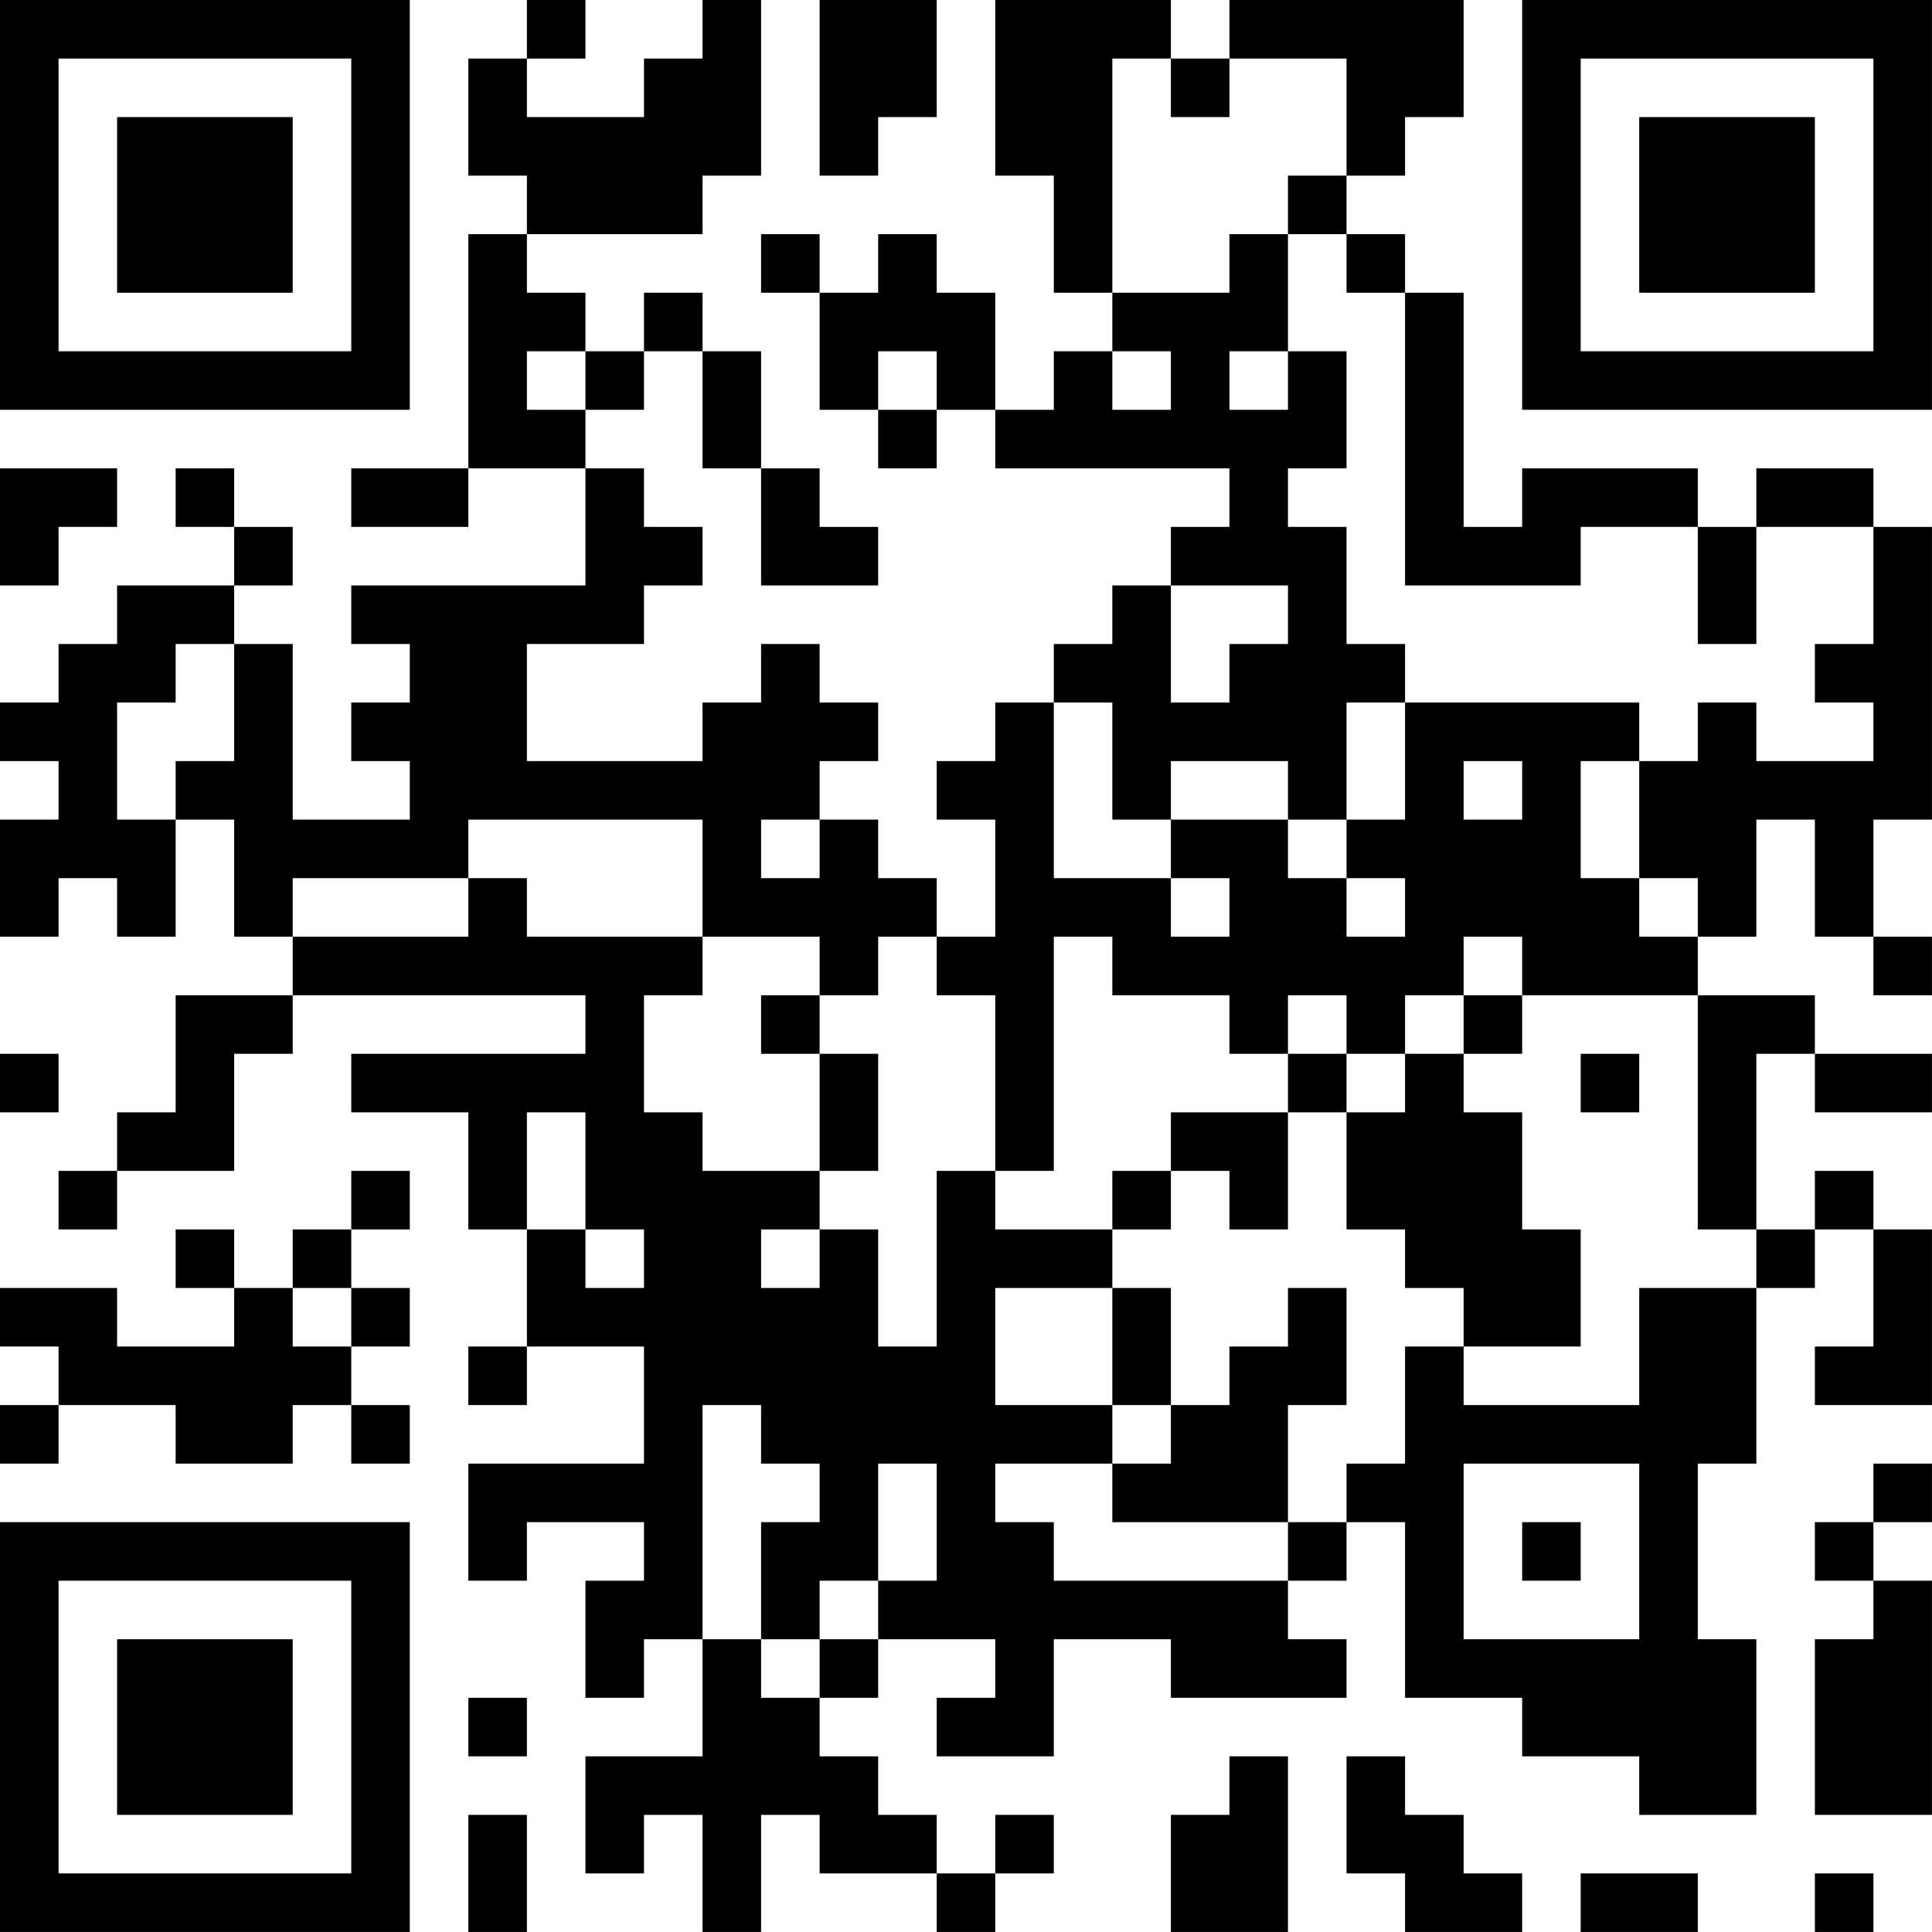 <?xml version="1.0" encoding="UTF-8"?>
<svg xmlns="http://www.w3.org/2000/svg" version="1.1" width="400" height="400" viewBox="0 0 400 400"><rect x="0" y="0" width="400" height="400" fill="#ffffff"/><g transform="scale(12.121)"><g transform="translate(0,0)"><path fill-rule="evenodd" d="M9 0L9 1L8 1L8 3L9 3L9 4L8 4L8 8L6 8L6 9L8 9L8 8L10 8L10 10L6 10L6 11L7 11L7 12L6 12L6 13L7 13L7 14L5 14L5 11L4 11L4 10L5 10L5 9L4 9L4 8L3 8L3 9L4 9L4 10L2 10L2 11L1 11L1 12L0 12L0 13L1 13L1 14L0 14L0 16L1 16L1 15L2 15L2 16L3 16L3 14L4 14L4 16L5 16L5 17L3 17L3 19L2 19L2 20L1 20L1 21L2 21L2 20L4 20L4 18L5 18L5 17L10 17L10 18L6 18L6 19L8 19L8 21L9 21L9 23L8 23L8 24L9 24L9 23L11 23L11 25L8 25L8 27L9 27L9 26L11 26L11 27L10 27L10 29L11 29L11 28L12 28L12 30L10 30L10 32L11 32L11 31L12 31L12 33L13 33L13 31L14 31L14 32L16 32L16 33L17 33L17 32L18 32L18 31L17 31L17 32L16 32L16 31L15 31L15 30L14 30L14 29L15 29L15 28L17 28L17 29L16 29L16 30L18 30L18 28L20 28L20 29L23 29L23 28L22 28L22 27L23 27L23 26L24 26L24 29L26 29L26 30L28 30L28 31L30 31L30 28L29 28L29 25L30 25L30 22L31 22L31 21L32 21L32 23L31 23L31 24L33 24L33 21L32 21L32 20L31 20L31 21L30 21L30 18L31 18L31 19L33 19L33 18L31 18L31 17L29 17L29 16L30 16L30 14L31 14L31 16L32 16L32 17L33 17L33 16L32 16L32 14L33 14L33 9L32 9L32 8L30 8L30 9L29 9L29 8L26 8L26 9L25 9L25 5L24 5L24 4L23 4L23 3L24 3L24 2L25 2L25 0L21 0L21 1L20 1L20 0L17 0L17 3L18 3L18 5L19 5L19 6L18 6L18 7L17 7L17 5L16 5L16 4L15 4L15 5L14 5L14 4L13 4L13 5L14 5L14 7L15 7L15 8L16 8L16 7L17 7L17 8L21 8L21 9L20 9L20 10L19 10L19 11L18 11L18 12L17 12L17 13L16 13L16 14L17 14L17 16L16 16L16 15L15 15L15 14L14 14L14 13L15 13L15 12L14 12L14 11L13 11L13 12L12 12L12 13L9 13L9 11L11 11L11 10L12 10L12 9L11 9L11 8L10 8L10 7L11 7L11 6L12 6L12 8L13 8L13 10L15 10L15 9L14 9L14 8L13 8L13 6L12 6L12 5L11 5L11 6L10 6L10 5L9 5L9 4L12 4L12 3L13 3L13 0L12 0L12 1L11 1L11 2L9 2L9 1L10 1L10 0ZM14 0L14 3L15 3L15 2L16 2L16 0ZM19 1L19 5L21 5L21 4L22 4L22 6L21 6L21 7L22 7L22 6L23 6L23 8L22 8L22 9L23 9L23 11L24 11L24 12L23 12L23 14L22 14L22 13L20 13L20 14L19 14L19 12L18 12L18 15L20 15L20 16L21 16L21 15L20 15L20 14L22 14L22 15L23 15L23 16L24 16L24 15L23 15L23 14L24 14L24 12L28 12L28 13L27 13L27 15L28 15L28 16L29 16L29 15L28 15L28 13L29 13L29 12L30 12L30 13L32 13L32 12L31 12L31 11L32 11L32 9L30 9L30 11L29 11L29 9L27 9L27 10L24 10L24 5L23 5L23 4L22 4L22 3L23 3L23 1L21 1L21 2L20 2L20 1ZM9 6L9 7L10 7L10 6ZM15 6L15 7L16 7L16 6ZM19 6L19 7L20 7L20 6ZM0 8L0 10L1 10L1 9L2 9L2 8ZM20 10L20 12L21 12L21 11L22 11L22 10ZM3 11L3 12L2 12L2 14L3 14L3 13L4 13L4 11ZM25 13L25 14L26 14L26 13ZM8 14L8 15L5 15L5 16L8 16L8 15L9 15L9 16L12 16L12 17L11 17L11 19L12 19L12 20L14 20L14 21L13 21L13 22L14 22L14 21L15 21L15 23L16 23L16 20L17 20L17 21L19 21L19 22L17 22L17 24L19 24L19 25L17 25L17 26L18 26L18 27L22 27L22 26L23 26L23 25L24 25L24 23L25 23L25 24L28 24L28 22L30 22L30 21L29 21L29 17L26 17L26 16L25 16L25 17L24 17L24 18L23 18L23 17L22 17L22 18L21 18L21 17L19 17L19 16L18 16L18 20L17 20L17 17L16 17L16 16L15 16L15 17L14 17L14 16L12 16L12 14ZM13 14L13 15L14 15L14 14ZM13 17L13 18L14 18L14 20L15 20L15 18L14 18L14 17ZM25 17L25 18L24 18L24 19L23 19L23 18L22 18L22 19L20 19L20 20L19 20L19 21L20 21L20 20L21 20L21 21L22 21L22 19L23 19L23 21L24 21L24 22L25 22L25 23L27 23L27 21L26 21L26 19L25 19L25 18L26 18L26 17ZM0 18L0 19L1 19L1 18ZM27 18L27 19L28 19L28 18ZM9 19L9 21L10 21L10 22L11 22L11 21L10 21L10 19ZM6 20L6 21L5 21L5 22L4 22L4 21L3 21L3 22L4 22L4 23L2 23L2 22L0 22L0 23L1 23L1 24L0 24L0 25L1 25L1 24L3 24L3 25L5 25L5 24L6 24L6 25L7 25L7 24L6 24L6 23L7 23L7 22L6 22L6 21L7 21L7 20ZM5 22L5 23L6 23L6 22ZM19 22L19 24L20 24L20 25L19 25L19 26L22 26L22 24L23 24L23 22L22 22L22 23L21 23L21 24L20 24L20 22ZM12 24L12 28L13 28L13 29L14 29L14 28L15 28L15 27L16 27L16 25L15 25L15 27L14 27L14 28L13 28L13 26L14 26L14 25L13 25L13 24ZM25 25L25 28L28 28L28 25ZM32 25L32 26L31 26L31 27L32 27L32 28L31 28L31 31L33 31L33 27L32 27L32 26L33 26L33 25ZM26 26L26 27L27 27L27 26ZM8 29L8 30L9 30L9 29ZM21 30L21 31L20 31L20 33L22 33L22 30ZM23 30L23 32L24 32L24 33L26 33L26 32L25 32L25 31L24 31L24 30ZM8 31L8 33L9 33L9 31ZM27 32L27 33L29 33L29 32ZM31 32L31 33L32 33L32 32ZM0 0L0 7L7 7L7 0ZM1 1L1 6L6 6L6 1ZM2 2L2 5L5 5L5 2ZM26 0L26 7L33 7L33 0ZM27 1L27 6L32 6L32 1ZM28 2L28 5L31 5L31 2ZM0 26L0 33L7 33L7 26ZM1 27L1 32L6 32L6 27ZM2 28L2 31L5 31L5 28Z" fill="#000000"/></g></g></svg>
